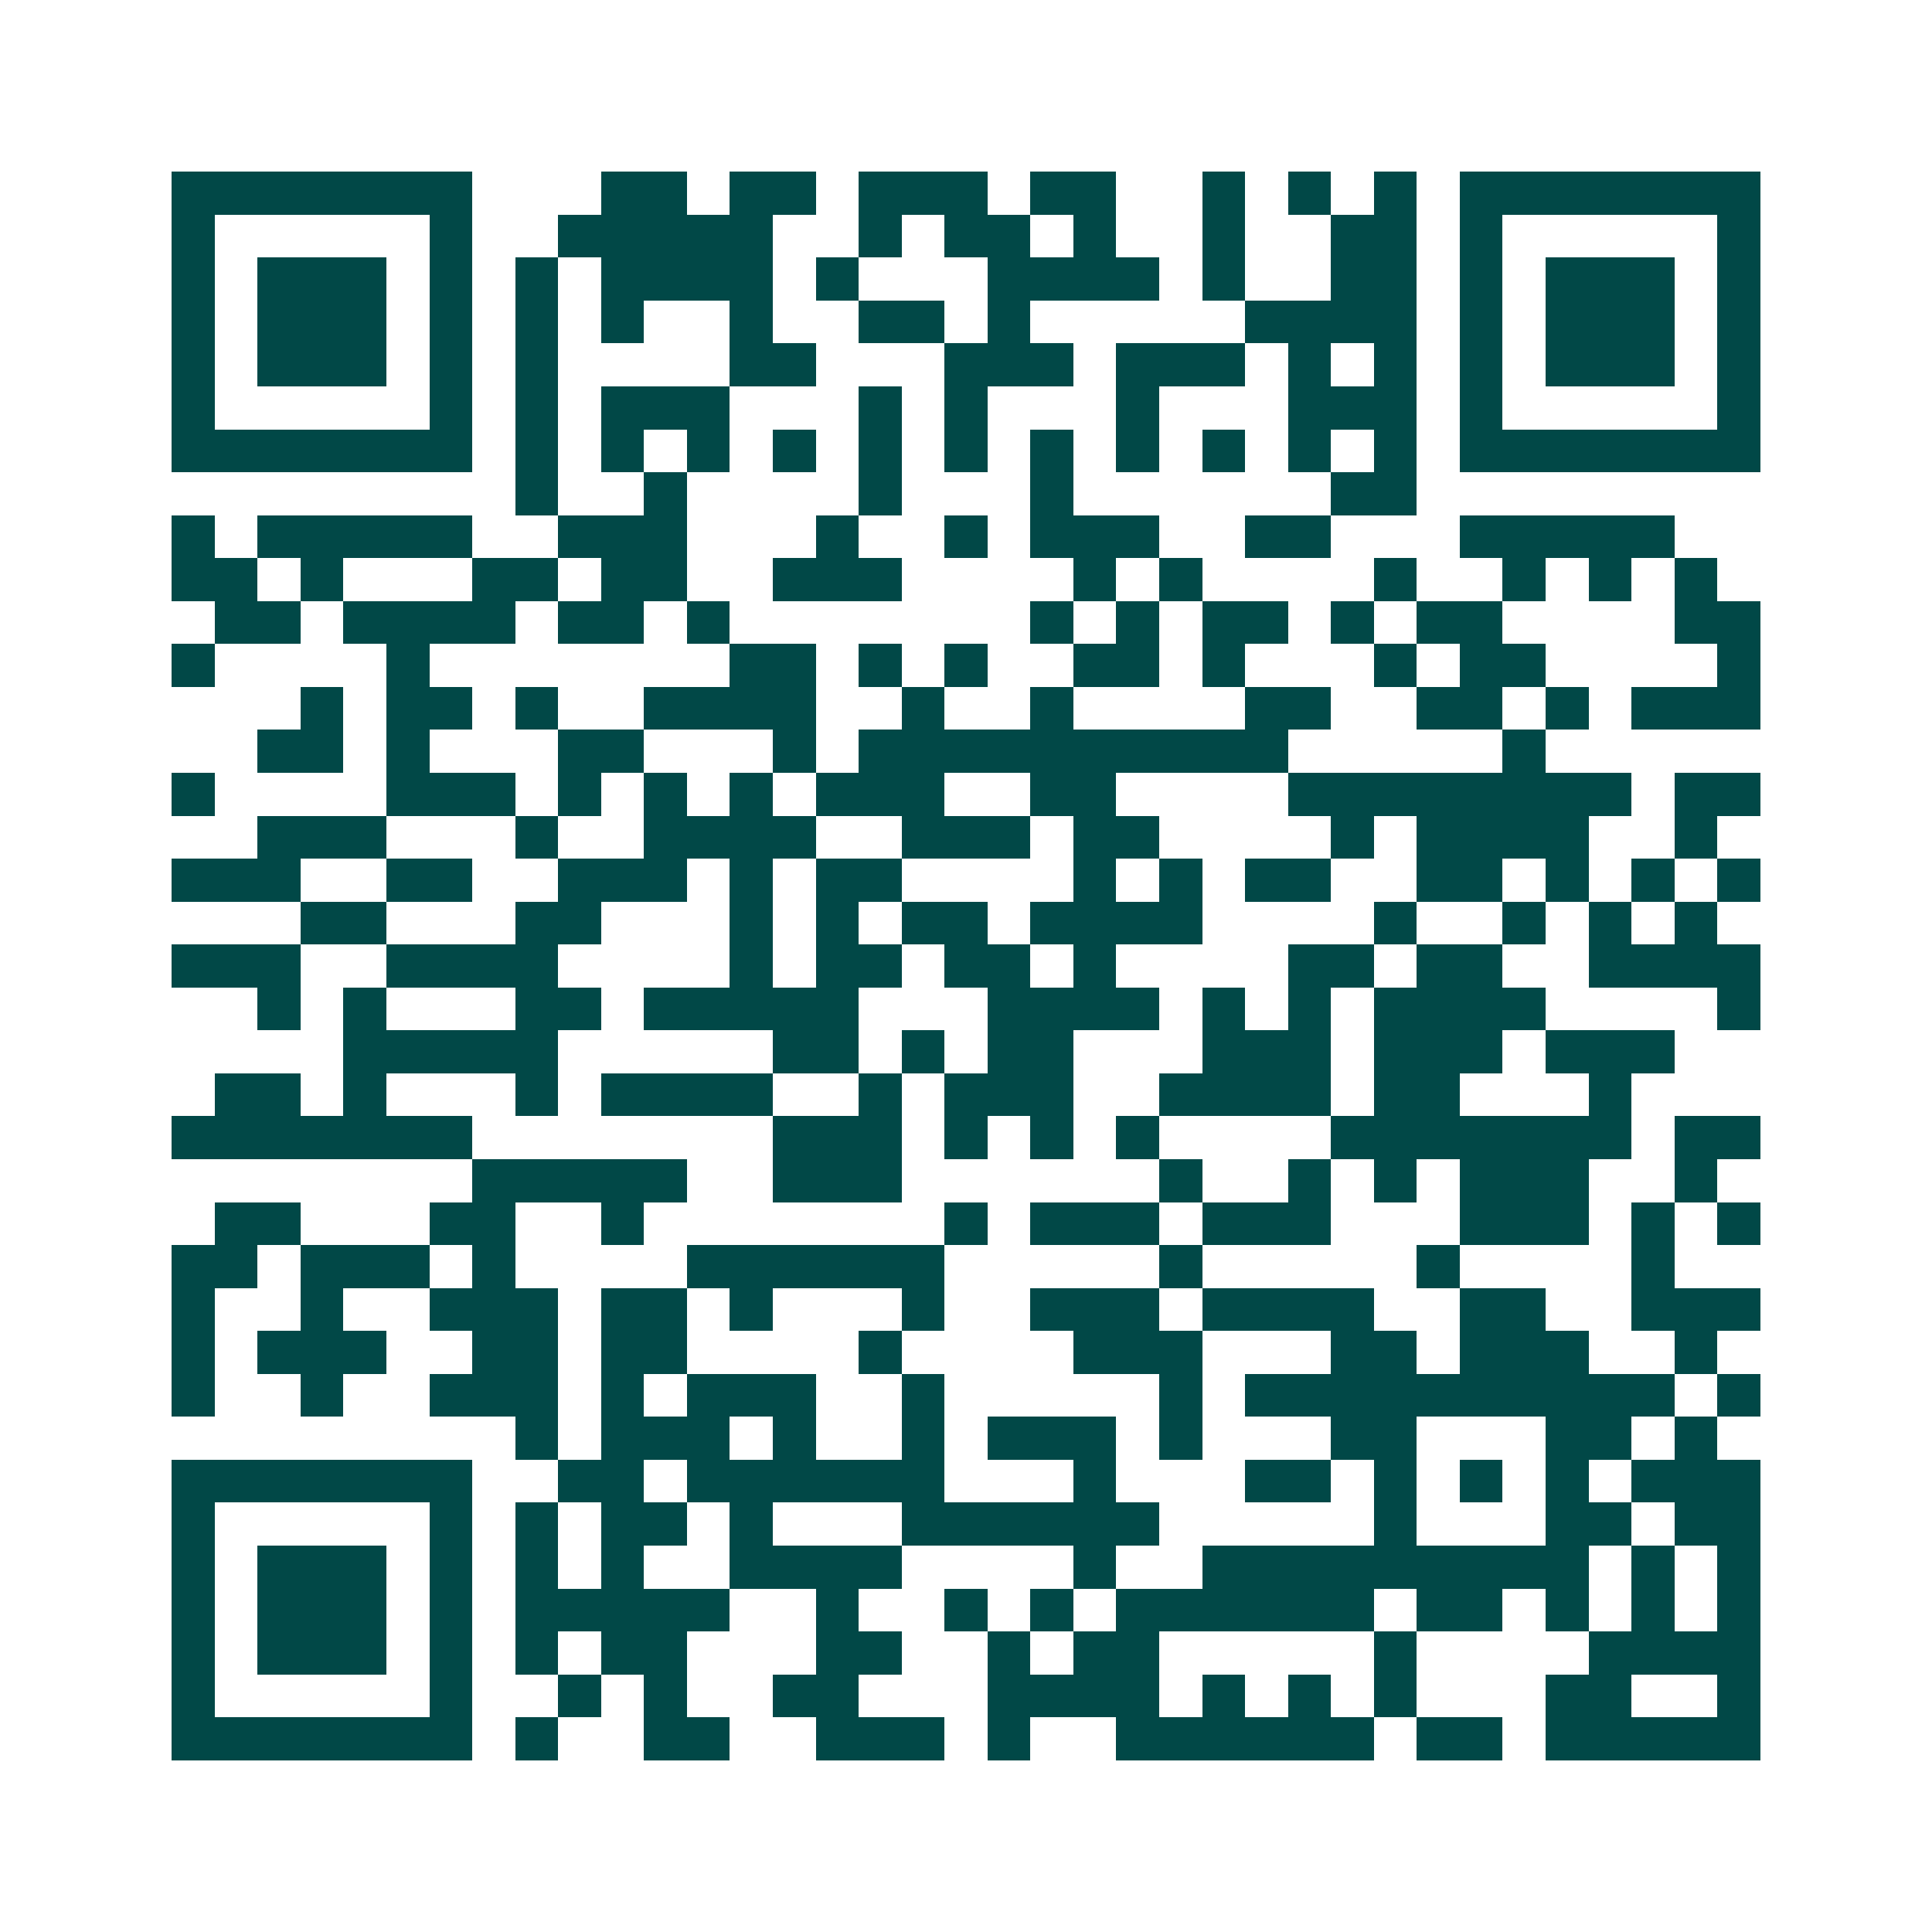 <svg xmlns="http://www.w3.org/2000/svg" width="200" height="200" viewBox="0 0 45 45" shape-rendering="crispEdges"><path fill="#ffffff" d="M0 0h45v45H0z"/><path stroke="#014847" d="M4 4.5h7m3 0h2m1 0h2m1 0h3m1 0h2m2 0h1m1 0h1m1 0h1m1 0h7M4 5.5h1m5 0h1m2 0h5m2 0h1m1 0h2m1 0h1m2 0h1m2 0h2m1 0h1m5 0h1M4 6.5h1m1 0h3m1 0h1m1 0h1m1 0h4m1 0h1m3 0h4m1 0h1m2 0h2m1 0h1m1 0h3m1 0h1M4 7.5h1m1 0h3m1 0h1m1 0h1m1 0h1m2 0h1m2 0h2m1 0h1m5 0h4m1 0h1m1 0h3m1 0h1M4 8.5h1m1 0h3m1 0h1m1 0h1m4 0h2m3 0h3m1 0h3m1 0h1m1 0h1m1 0h1m1 0h3m1 0h1M4 9.5h1m5 0h1m1 0h1m1 0h3m3 0h1m1 0h1m3 0h1m3 0h3m1 0h1m5 0h1M4 10.5h7m1 0h1m1 0h1m1 0h1m1 0h1m1 0h1m1 0h1m1 0h1m1 0h1m1 0h1m1 0h1m1 0h1m1 0h7M12 11.5h1m2 0h1m4 0h1m3 0h1m6 0h2M4 12.5h1m1 0h5m2 0h3m3 0h1m2 0h1m1 0h3m2 0h2m3 0h5M4 13.5h2m1 0h1m3 0h2m1 0h2m2 0h3m4 0h1m1 0h1m4 0h1m2 0h1m1 0h1m1 0h1M5 14.5h2m1 0h4m1 0h2m1 0h1m7 0h1m1 0h1m1 0h2m1 0h1m1 0h2m4 0h2M4 15.5h1m4 0h1m7 0h2m1 0h1m1 0h1m2 0h2m1 0h1m3 0h1m1 0h2m4 0h1M7 16.5h1m1 0h2m1 0h1m2 0h4m2 0h1m2 0h1m4 0h2m2 0h2m1 0h1m1 0h3M6 17.5h2m1 0h1m3 0h2m3 0h1m1 0h10m5 0h1M4 18.5h1m4 0h3m1 0h1m1 0h1m1 0h1m1 0h3m2 0h2m4 0h8m1 0h2M6 19.5h3m3 0h1m2 0h4m2 0h3m1 0h2m4 0h1m1 0h4m2 0h1M4 20.5h3m2 0h2m2 0h3m1 0h1m1 0h2m4 0h1m1 0h1m1 0h2m2 0h2m1 0h1m1 0h1m1 0h1M7 21.5h2m3 0h2m3 0h1m1 0h1m1 0h2m1 0h4m4 0h1m2 0h1m1 0h1m1 0h1M4 22.5h3m2 0h4m4 0h1m1 0h2m1 0h2m1 0h1m4 0h2m1 0h2m2 0h4M6 23.5h1m1 0h1m3 0h2m1 0h5m3 0h4m1 0h1m1 0h1m1 0h4m4 0h1M8 24.5h5m5 0h2m1 0h1m1 0h2m3 0h3m1 0h3m1 0h3M5 25.5h2m1 0h1m3 0h1m1 0h4m2 0h1m1 0h3m2 0h4m1 0h2m3 0h1M4 26.5h7m7 0h3m1 0h1m1 0h1m1 0h1m4 0h7m1 0h2M11 27.5h5m2 0h3m6 0h1m2 0h1m1 0h1m1 0h3m2 0h1M5 28.5h2m3 0h2m2 0h1m7 0h1m1 0h3m1 0h3m3 0h3m1 0h1m1 0h1M4 29.5h2m1 0h3m1 0h1m4 0h6m5 0h1m5 0h1m4 0h1M4 30.5h1m2 0h1m2 0h3m1 0h2m1 0h1m3 0h1m2 0h3m1 0h4m2 0h2m2 0h3M4 31.5h1m1 0h3m2 0h2m1 0h2m4 0h1m4 0h3m3 0h2m1 0h3m2 0h1M4 32.5h1m2 0h1m2 0h3m1 0h1m1 0h3m2 0h1m5 0h1m1 0h10m1 0h1M12 33.5h1m1 0h3m1 0h1m2 0h1m1 0h3m1 0h1m3 0h2m3 0h2m1 0h1M4 34.5h7m2 0h2m1 0h6m3 0h1m3 0h2m1 0h1m1 0h1m1 0h1m1 0h3M4 35.5h1m5 0h1m1 0h1m1 0h2m1 0h1m3 0h6m5 0h1m3 0h2m1 0h2M4 36.5h1m1 0h3m1 0h1m1 0h1m1 0h1m2 0h4m4 0h1m2 0h9m1 0h1m1 0h1M4 37.5h1m1 0h3m1 0h1m1 0h5m2 0h1m2 0h1m1 0h1m1 0h6m1 0h2m1 0h1m1 0h1m1 0h1M4 38.5h1m1 0h3m1 0h1m1 0h1m1 0h2m3 0h2m2 0h1m1 0h2m5 0h1m4 0h4M4 39.5h1m5 0h1m2 0h1m1 0h1m2 0h2m3 0h4m1 0h1m1 0h1m1 0h1m3 0h2m2 0h1M4 40.5h7m1 0h1m2 0h2m2 0h3m1 0h1m2 0h6m1 0h2m1 0h5"/></svg>
